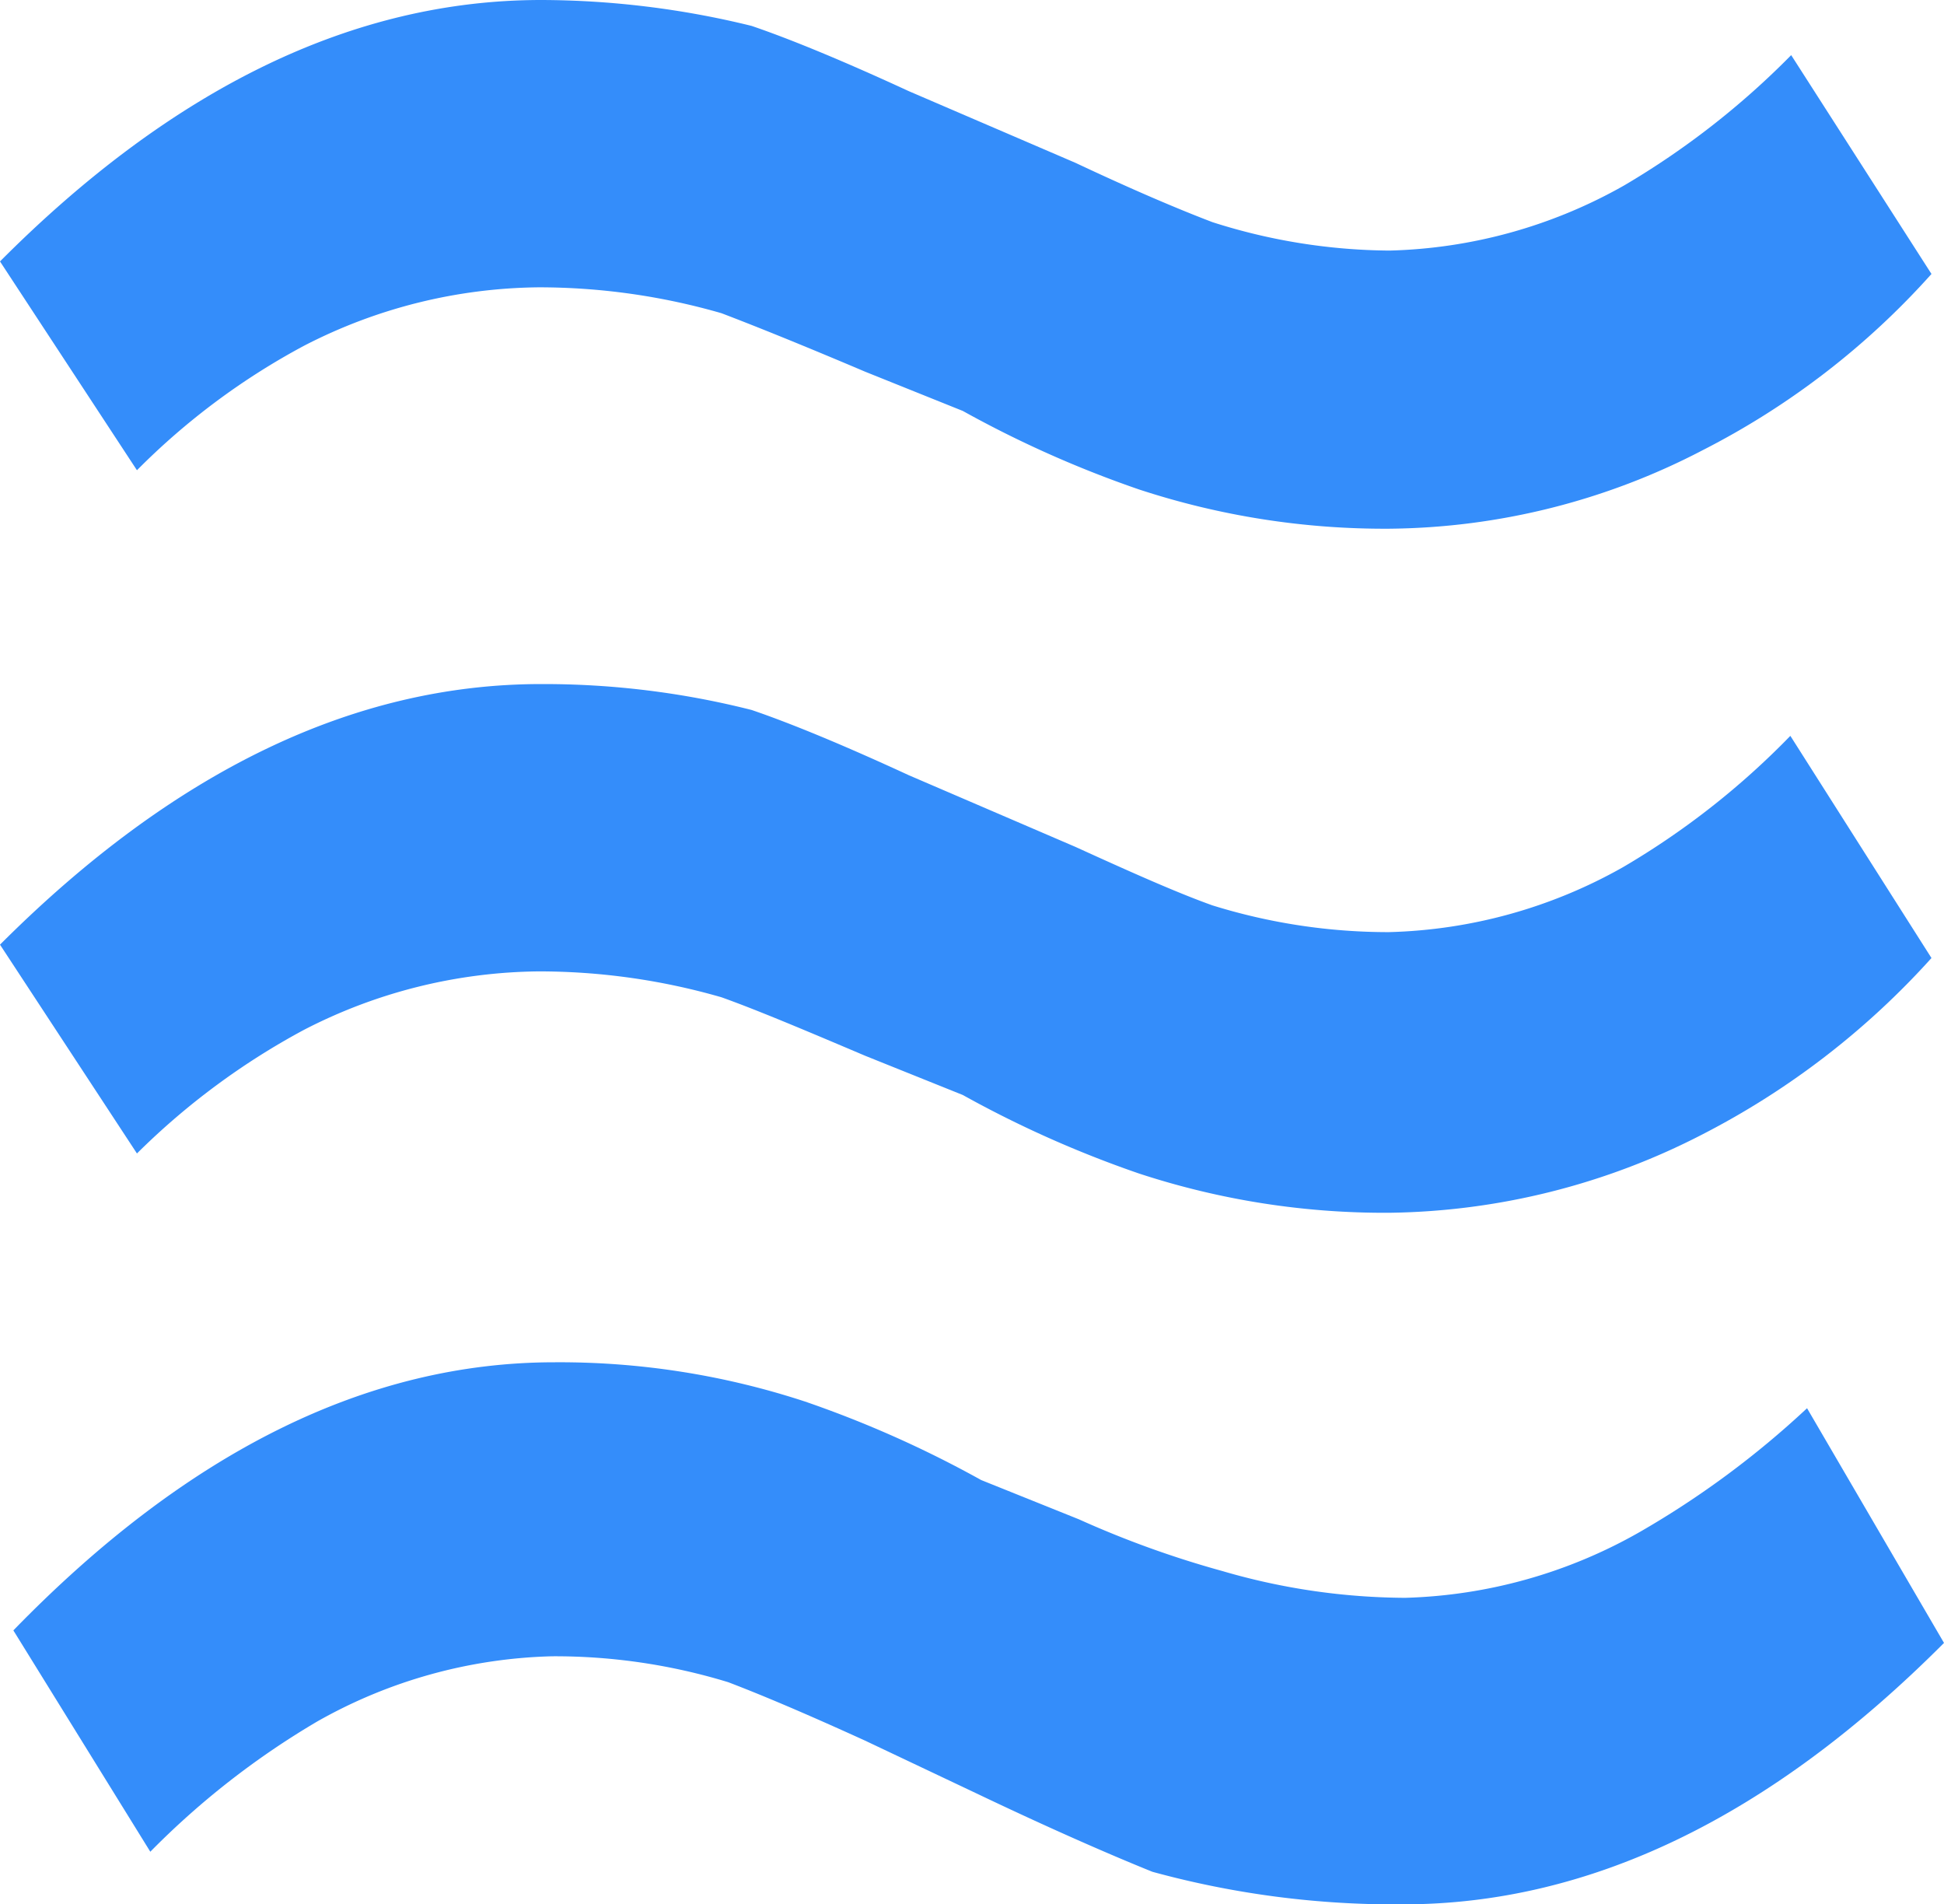<svg xmlns="http://www.w3.org/2000/svg" viewBox="0 0 23.28 22.8">
  <defs>
    <style>
      .cls-1 {
        fill: #1e81fa;
        opacity: 0.9;
      }
    </style>
  </defs>
  <title>icon-waves</title>
  <g id="Vrstva_2" data-name="Vrstva 2">
    <g id="Layer_1" data-name="Layer 1">
      <path class="cls-1" d="M23.13,11.47a9.57,9.57,0,0,1-2.74,2.11,8.39,8.39,0,0,1-3.75.94,9.42,9.42,0,0,1-3-.47,13.13,13.13,0,0,1-2.11-.94l-1.17-.47c-.73-.31-1.3-.55-1.72-.7a7.88,7.88,0,0,0-2.19-.31,6.24,6.24,0,0,0-2.81.7,8.63,8.63,0,0,0-2,1.48L0,11.31Q3.12,8.19,6.48,8.19A10.13,10.13,0,0,1,9,8.5c.47.16,1.1.42,1.88.78l2,.86c.68.31,1.22.55,1.64.7a7.1,7.1,0,0,0,2.11.32,6,6,0,0,0,2.81-.78,9.45,9.45,0,0,0,2-1.57Zm.15,8.2q-3.12,3.13-6.48,3.13a11,11,0,0,1-3-.39c-.52-.21-1.23-.52-2.11-.94l-1.33-.63c-.68-.31-1.22-.54-1.64-.7a7.09,7.09,0,0,0-2.11-.31,6,6,0,0,0-2.81.78,9.73,9.73,0,0,0-2,1.56L.16,19.52q3.12-3.21,6.48-3.21a9.42,9.42,0,0,1,3,.47,13.13,13.13,0,0,1,2.11.94l1.17.47a11.81,11.81,0,0,0,1.72.62,7.9,7.9,0,0,0,2.19.32,6,6,0,0,0,2.81-.79,10.88,10.88,0,0,0,2-1.48Z"/>
      <path class="cls-1" d="M23.13,3.28a9.4,9.4,0,0,1-2.74,2.11,8.26,8.26,0,0,1-3.75.94,9.42,9.42,0,0,1-3-.47,13.13,13.13,0,0,1-2.11-.94l-1.17-.47c-.73-.31-1.3-.54-1.72-.7a7.88,7.88,0,0,0-2.19-.31,6.24,6.24,0,0,0-2.81.7,8.39,8.39,0,0,0-2,1.49L0,3.13Q3.12,0,6.48,0A10.63,10.63,0,0,1,9,.31c.47.16,1.1.42,1.88.78l2,.86c.68.32,1.22.55,1.64.71A7.09,7.09,0,0,0,16.64,3a6,6,0,0,0,2.81-.78,9.73,9.73,0,0,0,2-1.56Z"/>
    </g>
  </g>
</svg>
